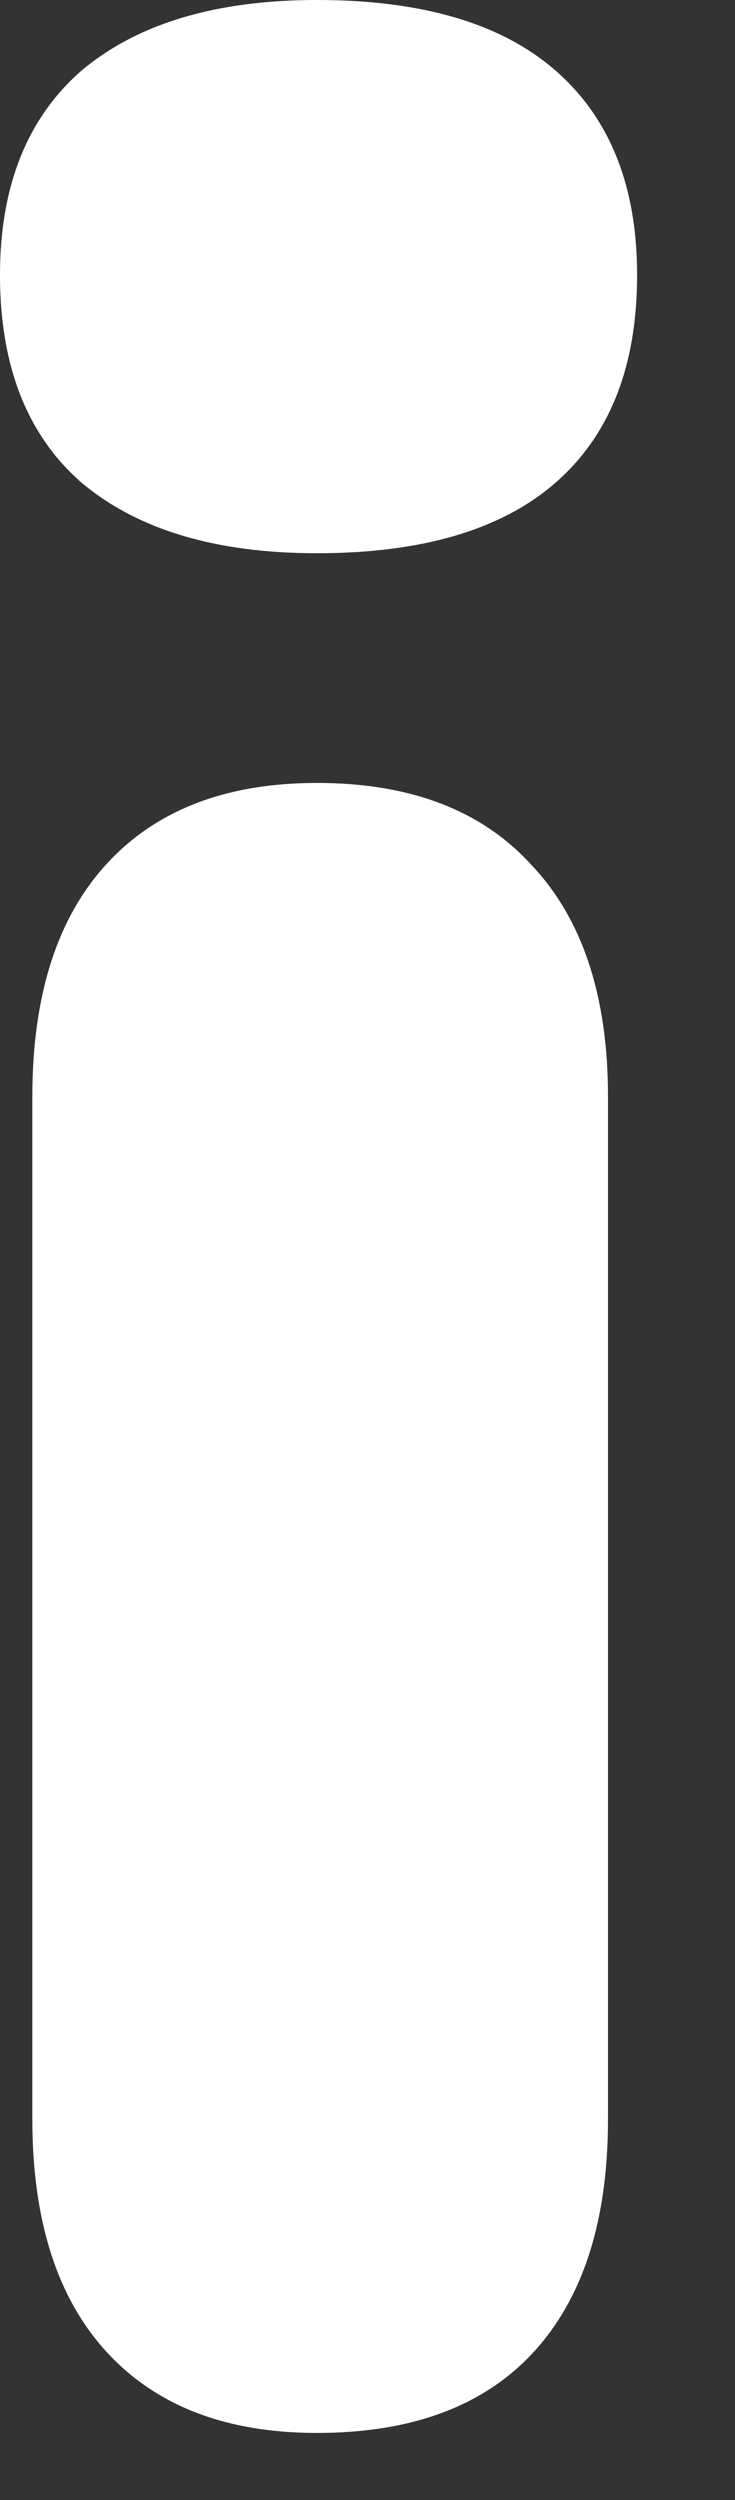 <svg width="5" height="17" fill="none" xmlns="http://www.w3.org/2000/svg"><rect width="100%" height="100%" fill="#333333" stroke="none"/><path d="M2.156 16.544c-.616 0-1.093-.183-1.43-.55-.337-.367-.506-.895-.506-1.584V7.458c0-.69.169-1.217.506-1.584.337-.367.814-.55 1.43-.55.63 0 1.115.183 1.452.55.352.367.528.895.528 1.584v6.952c0 .69-.169 1.217-.506 1.584-.337.367-.829.55-1.474.55zm0-12.782c-.69 0-1.225-.161-1.606-.484C.183 2.955 0 2.486 0 1.87 0 1.269.183.807.55.484.931.161 1.467 0 2.156 0c.719 0 1.261.161 1.628.484.367.323.55.785.55 1.386 0 .616-.183 1.085-.55 1.408-.367.323-.91.484-1.628.484z" fill="#fff"/></svg>